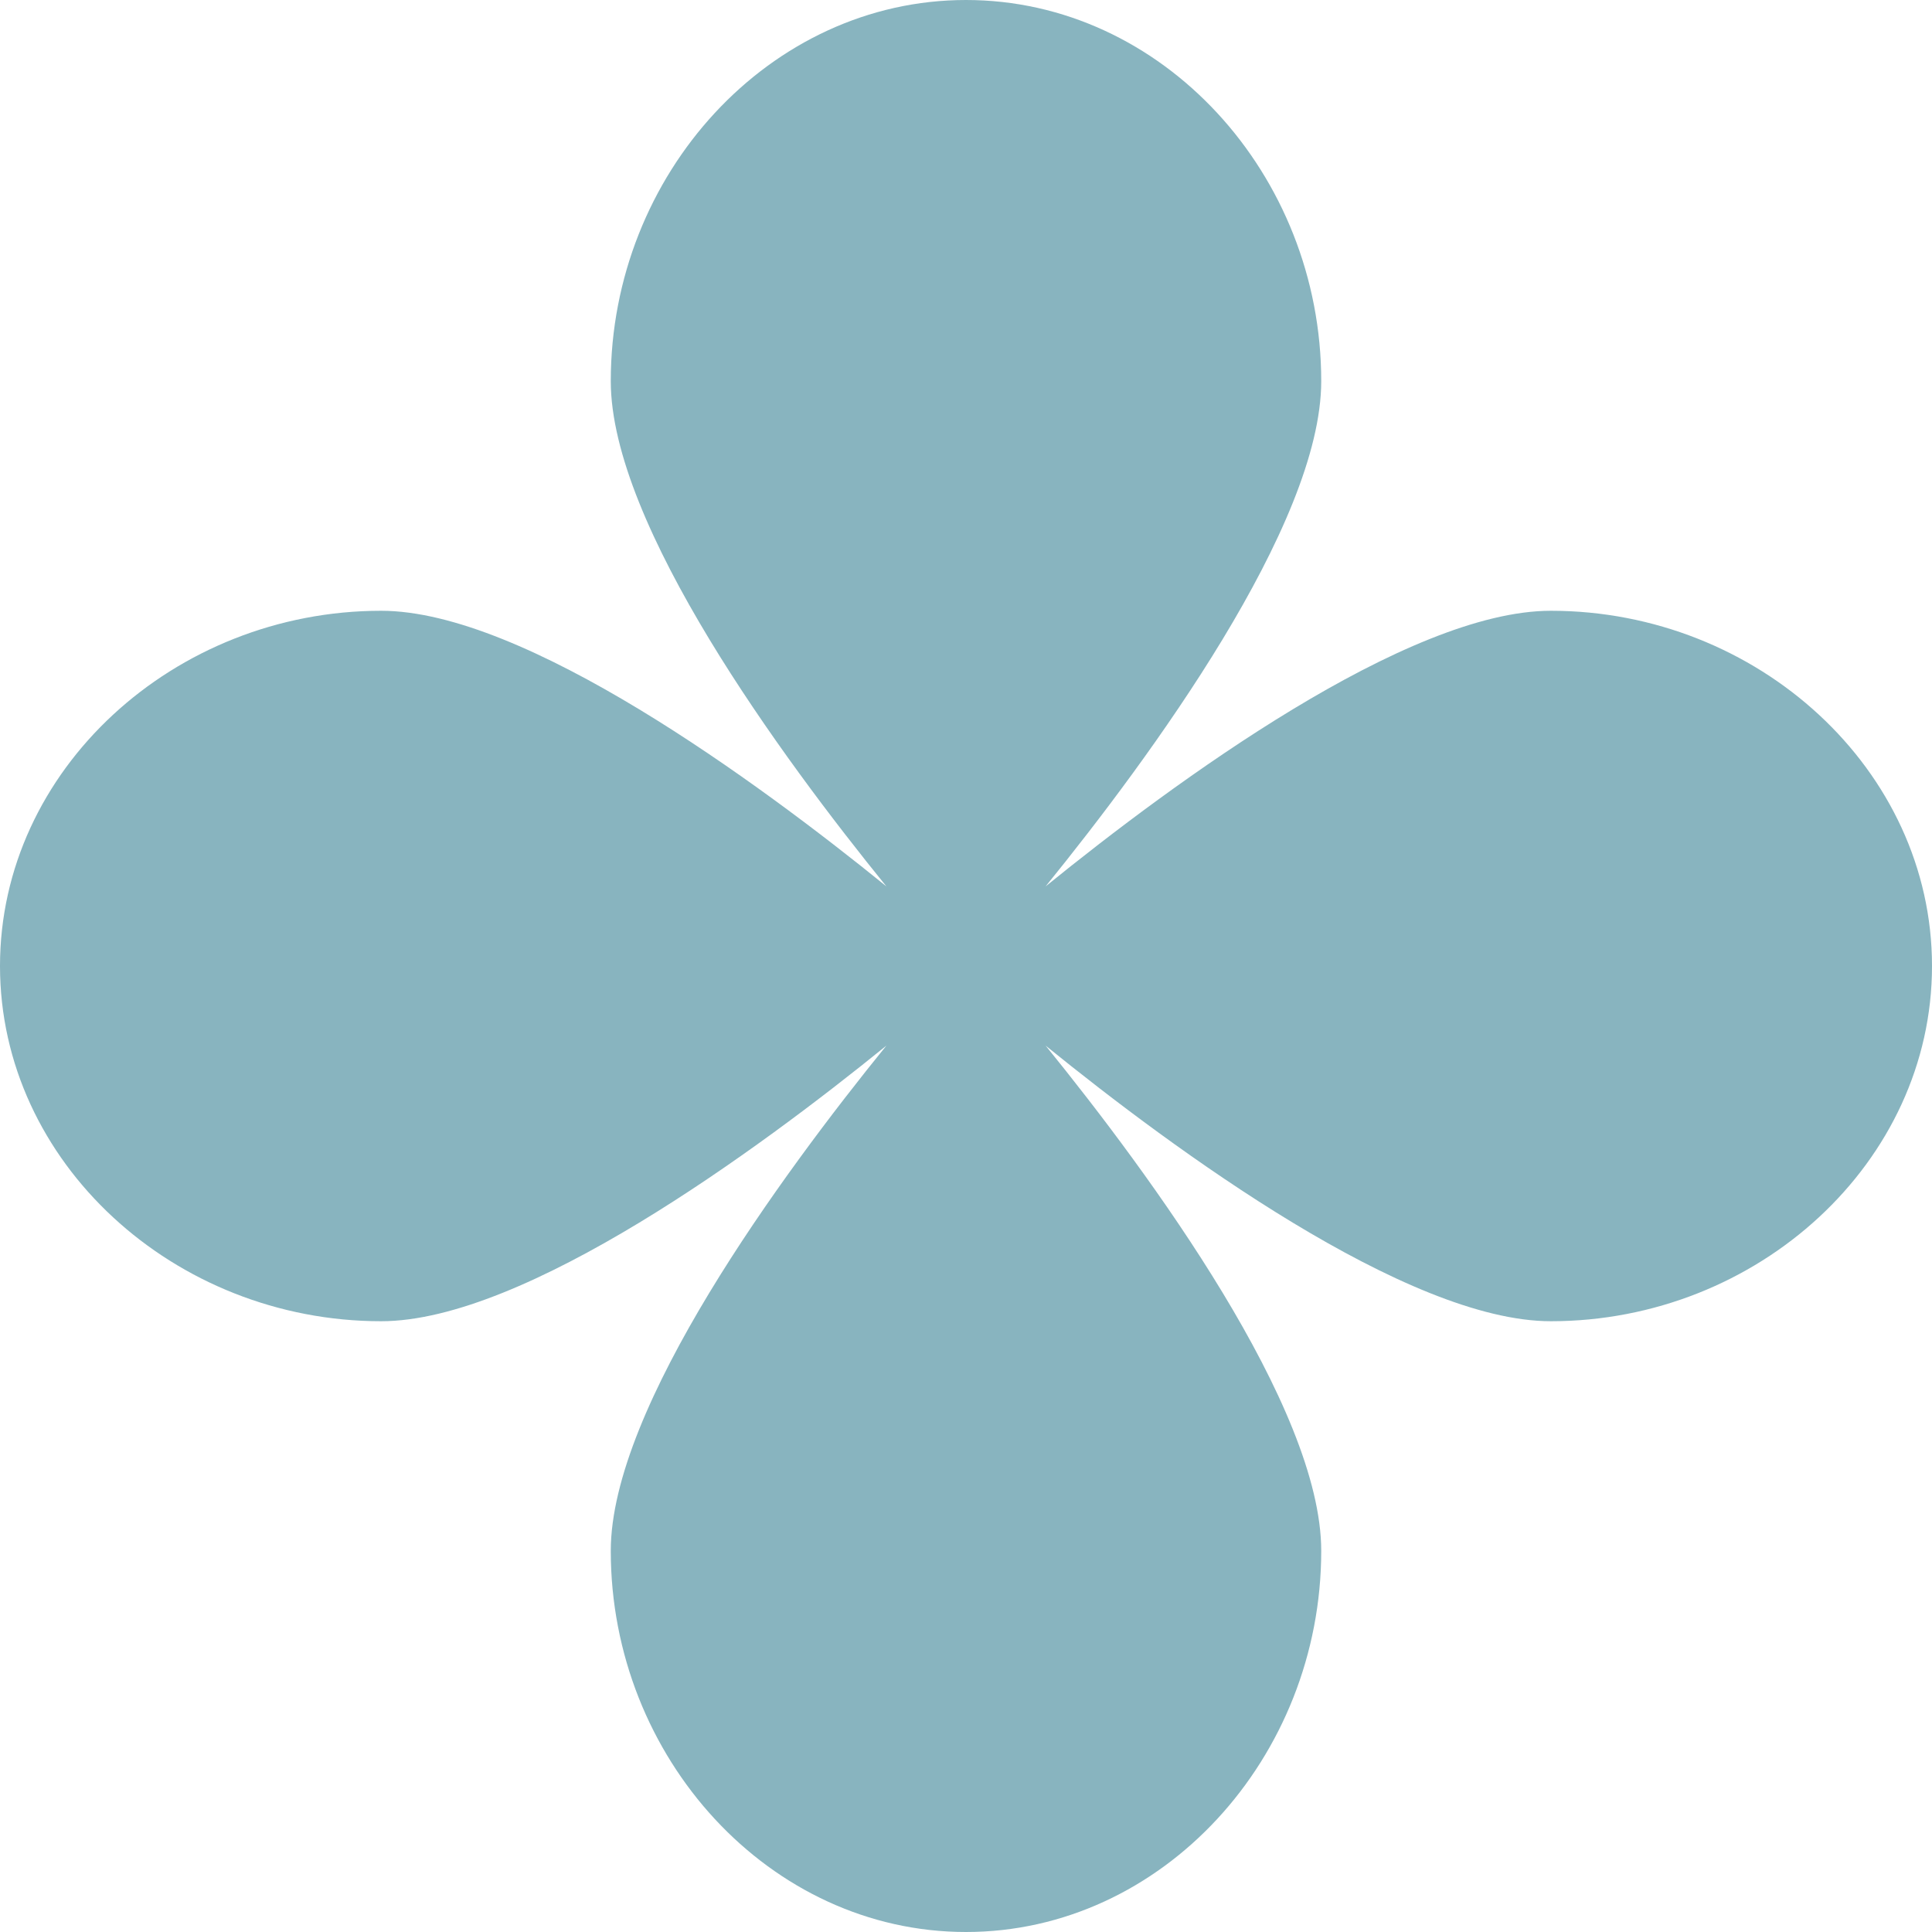<?xml version="1.0" encoding="UTF-8"?> <svg xmlns="http://www.w3.org/2000/svg" width="104" height="104" viewBox="0 0 104 104" fill="none"><g clip-path="url(#clip0_255_14)"><path d="M32.878 20.518C32.878 28.246 42.081 40.773 47.715 47.715C40.768 42.081 28.246 32.878 20.518 32.878C9.378 32.878 0 41.438 0 52C0 62.562 9.378 71.122 20.518 71.122C28.246 71.122 40.773 61.919 47.715 56.285C42.081 63.232 32.878 75.754 32.878 83.482C32.878 94.621 41.438 104 52 104C62.562 104 71.122 94.621 71.122 83.482C71.122 75.754 61.919 63.227 56.285 56.285C63.232 61.919 75.754 71.122 83.482 71.122C94.621 71.122 104 62.562 104 52C104 41.438 94.621 32.878 83.482 32.878C75.754 32.878 63.227 42.081 56.285 47.715C61.919 40.768 71.122 28.246 71.122 20.518C71.122 9.378 62.562 0 52 0C41.438 0 32.878 9.378 32.878 20.518Z" fill="#88B4BF"></path></g><defs><clipPath id="clip0_255_14"><rect width="104" height="104" fill="white"></rect></clipPath></defs></svg> 